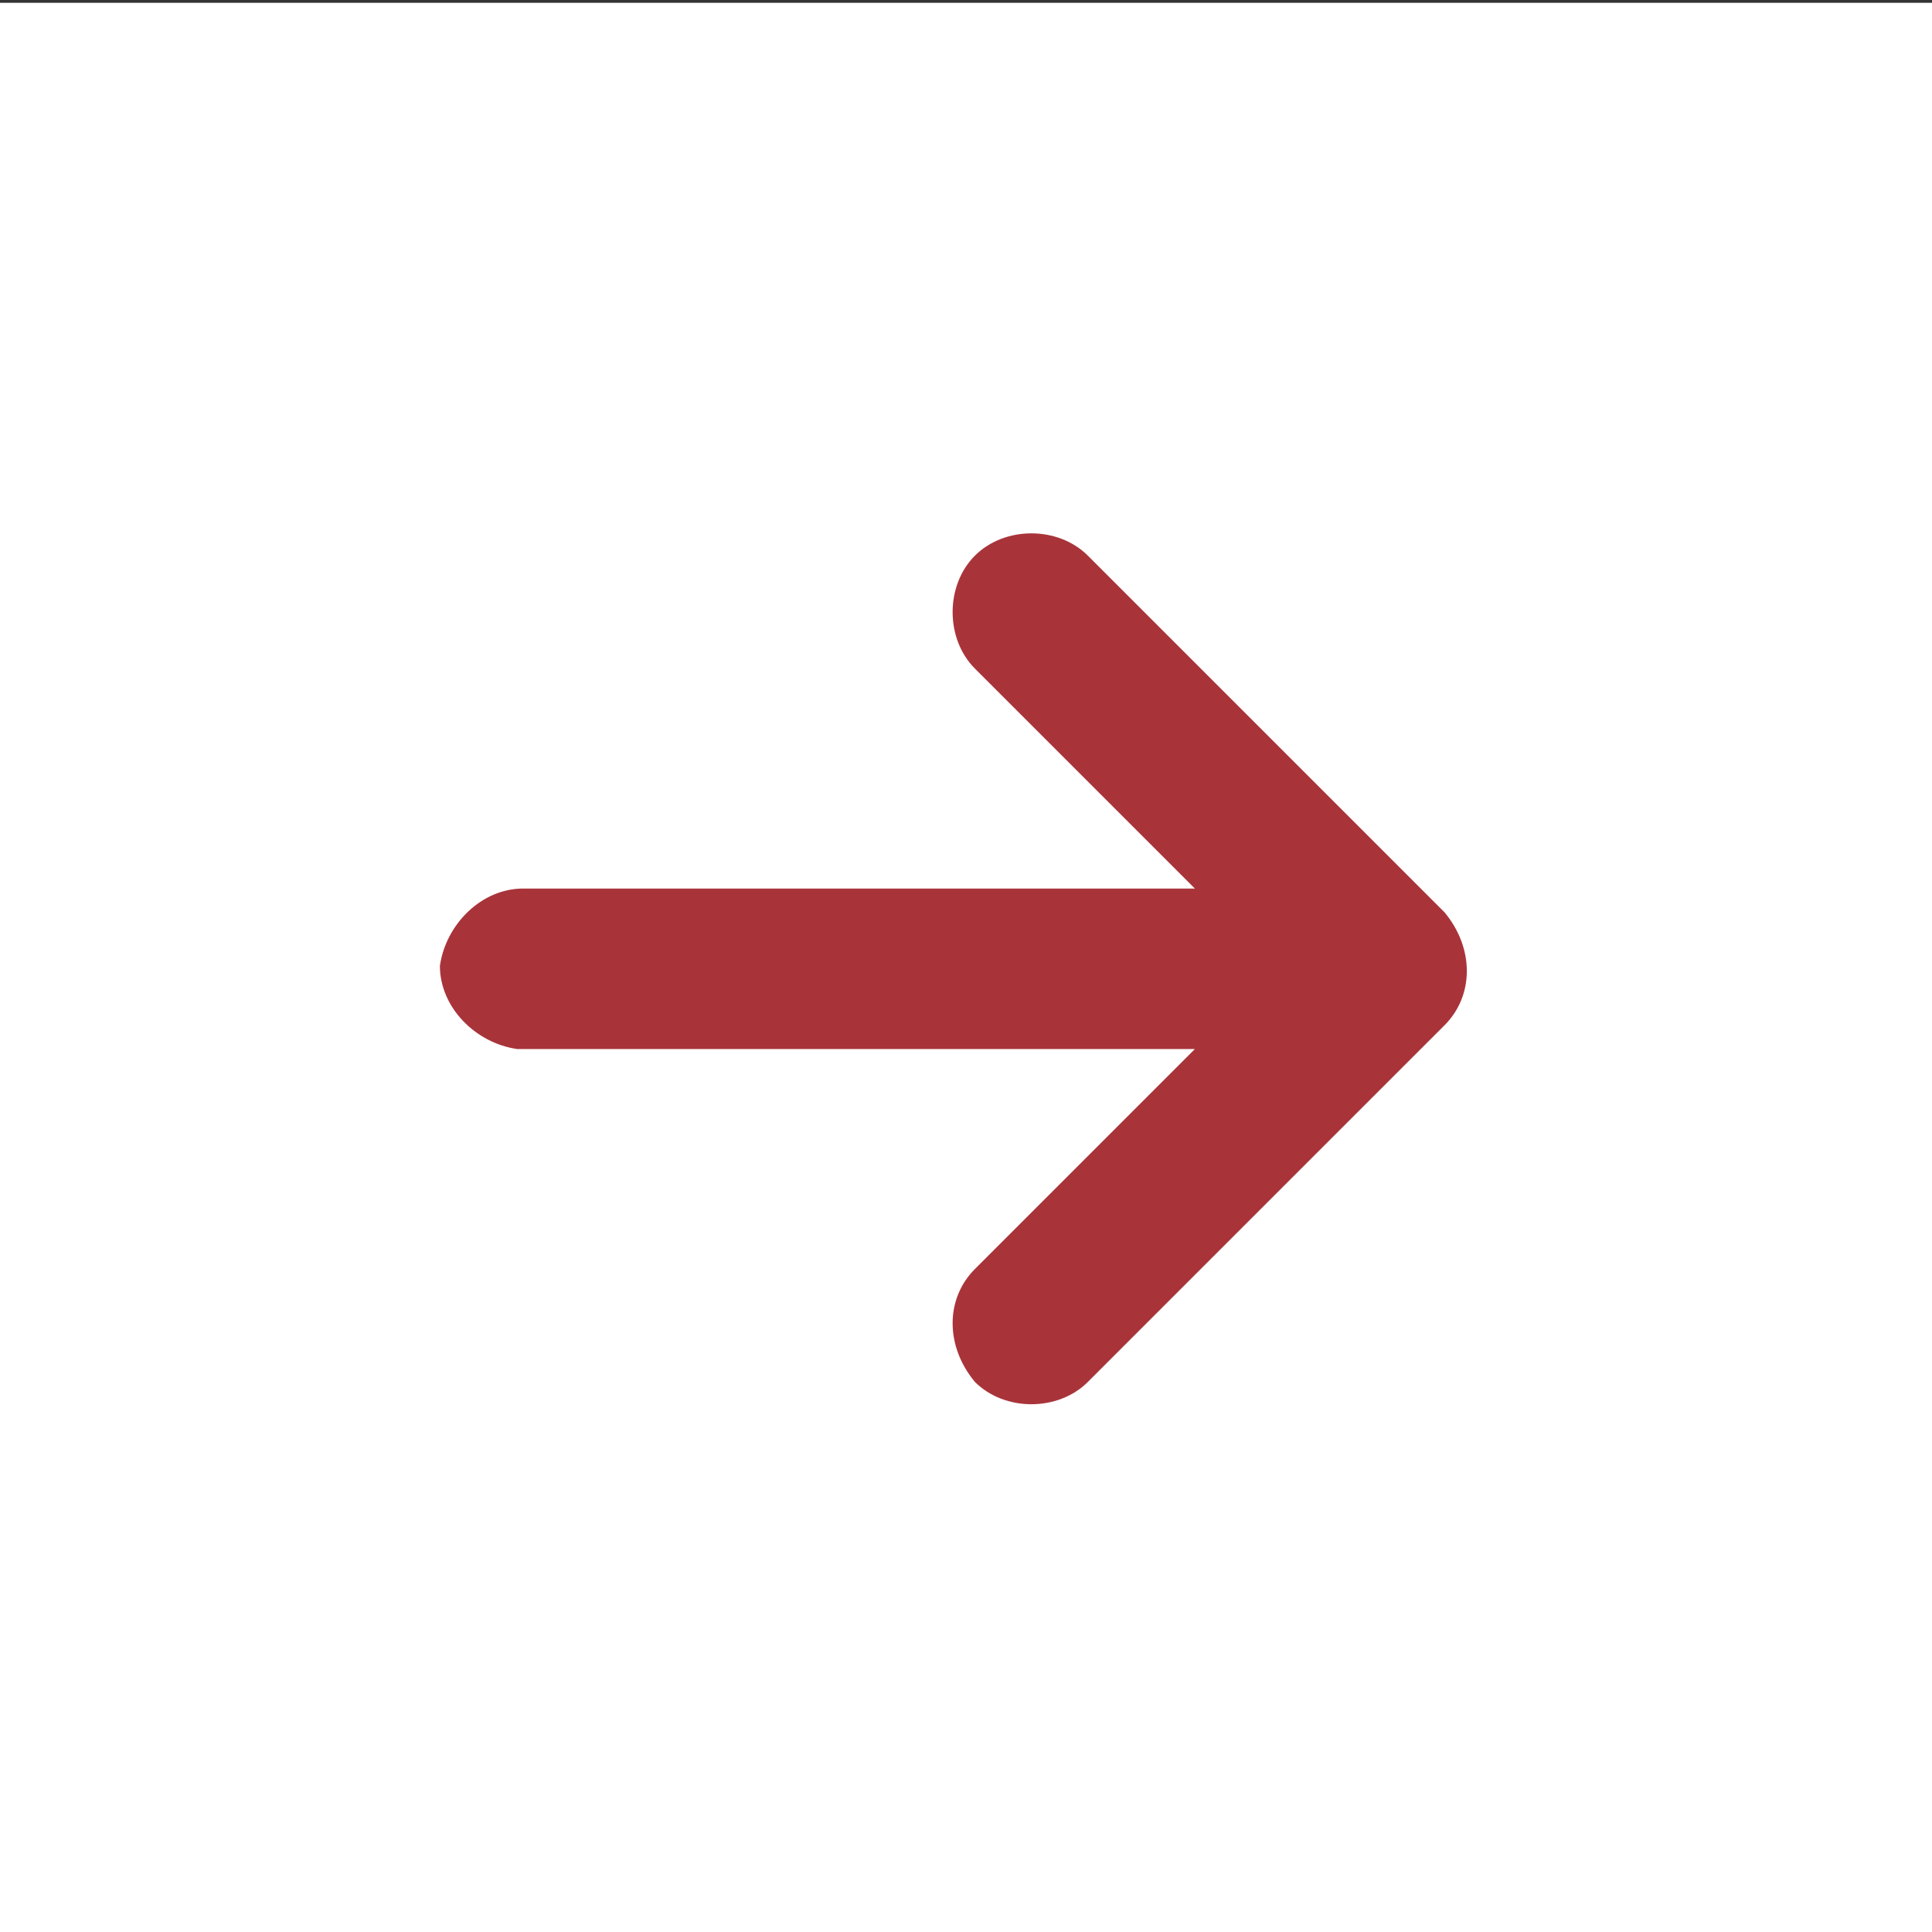 <?xml version="1.0" encoding="utf-8"?>
<!-- Generator: Adobe Illustrator 27.8.1, SVG Export Plug-In . SVG Version: 6.00 Build 0)  -->
<svg version="1.1" id="Ebene_1" xmlns="http://www.w3.org/2000/svg" xmlns:xlink="http://www.w3.org/1999/xlink" x="0px" y="0px"
	 viewBox="0 0 32.5 32.5" style="enable-background:new 0 0 32.5 32.5;" xml:space="preserve">
<rect x="0" y="0" width="32.5" height="32.5" fill="#333333" stroke="none"/>
<style type="text/css">
	.st0{fill:#FFFFFF;}
	.st1{fill:#A8343A;}
</style>
<g id="Gruppe_2369" transform="translate(-393 -704.553)">
	<rect id="Rechteck_28" x="393" y="704.6" class="st0" width="32.5" height="32.5"/>
	<path id="Pfad_57" class="st1" d="M411.3,727.8l6-6l0,0c0.5-0.5,0.5-1.3,0-1.9c0,0,0,0,0,0l-6-6c-0.5-0.5-1.4-0.5-1.9,0
		c-0.5,0.5-0.5,1.4,0,1.9l3.7,3.7h-11.3c-0.7,0-1.3,0.6-1.4,1.3c0,0.7,0.6,1.3,1.3,1.4c0,0,0,0,0.1,0h11.3l-3.7,3.7
		c-0.5,0.5-0.5,1.3,0,1.9C409.9,728.3,410.8,728.3,411.3,727.8"/>
</g>
</svg>

